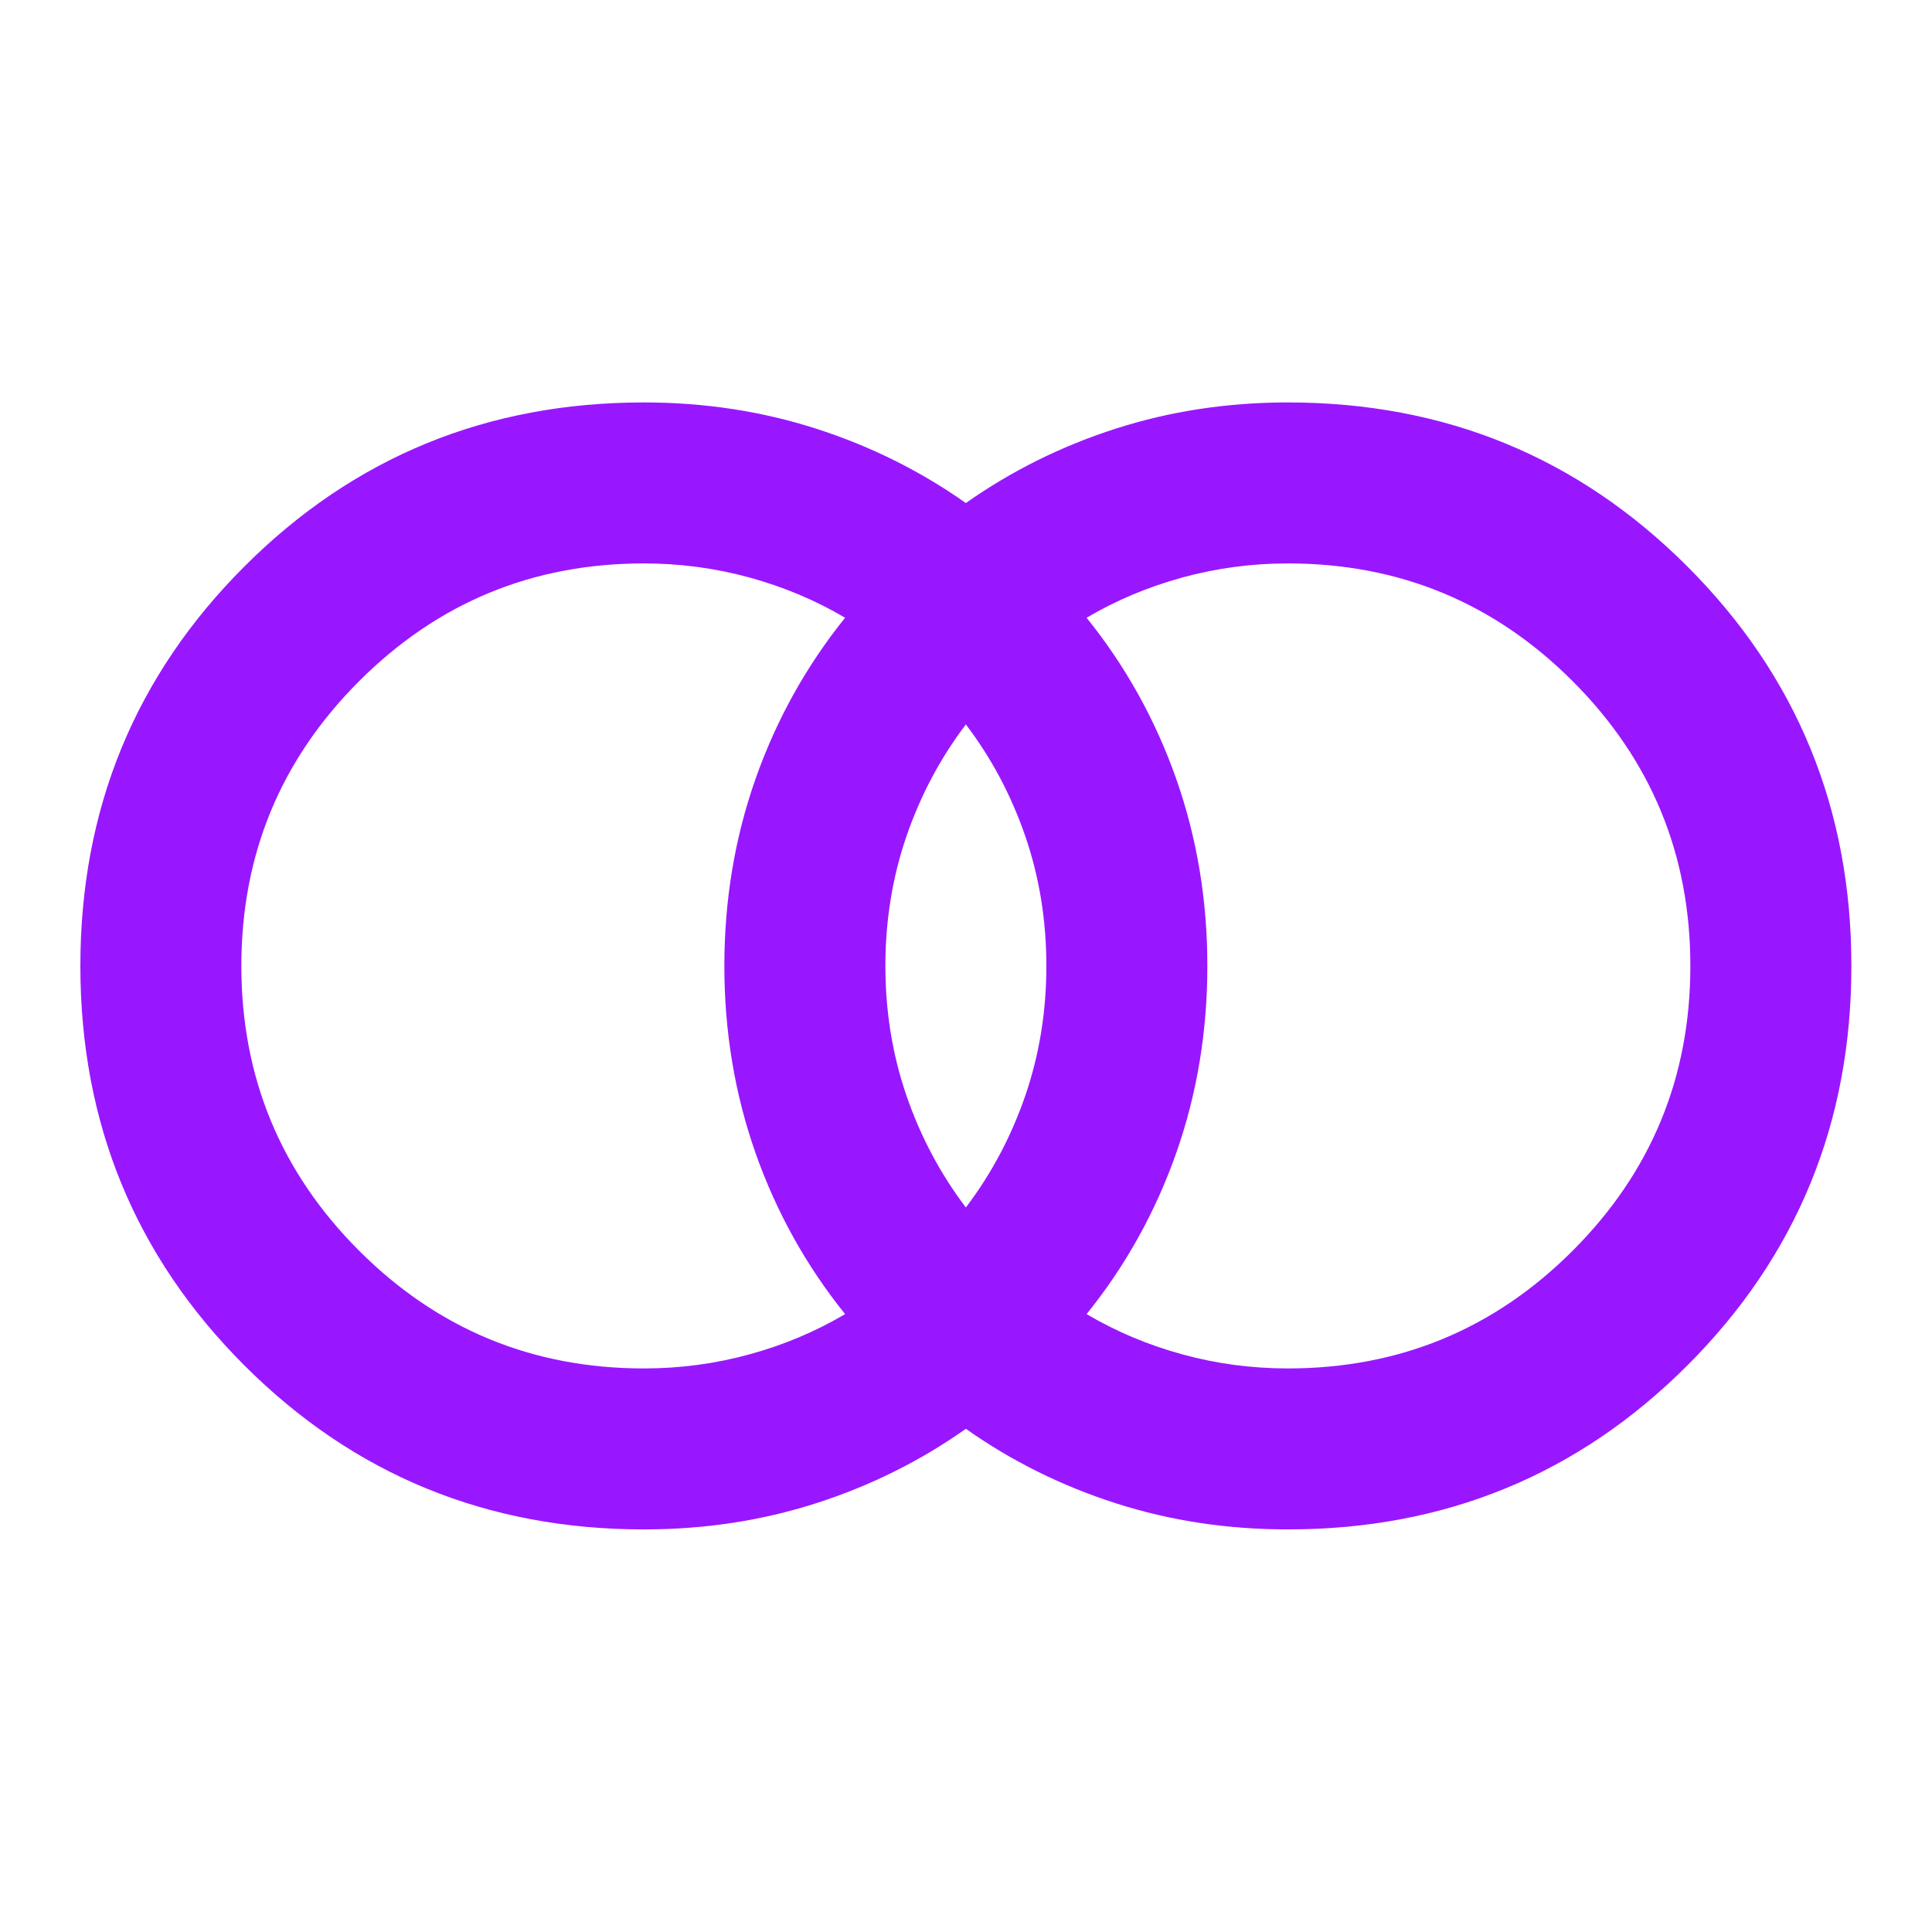 <svg width="40" height="40" viewBox="0 0 40 40" fill="none" xmlns="http://www.w3.org/2000/svg">
<mask id="mask0_7182_25664" style="mask-type:alpha" maskUnits="userSpaceOnUse" x="0" y="0" width="40" height="40">
<rect width="40" height="40" fill="#D9D9D9"/>
</mask>
<g mask="url(#mask0_7182_25664)">
<path d="M26.664 28.332C28.97 28.332 30.935 27.52 32.56 25.895C34.185 24.27 34.997 22.304 34.997 19.999C34.997 17.693 34.185 15.728 32.56 14.103C30.935 12.478 28.97 11.665 26.664 11.665C25.914 11.665 25.185 11.763 24.477 11.957C23.768 12.152 23.108 12.429 22.497 12.79C23.303 13.79 23.921 14.902 24.352 16.124C24.782 17.346 24.997 18.638 24.997 19.999C24.997 21.36 24.782 22.651 24.352 23.874C23.921 25.096 23.303 26.207 22.497 27.207C23.108 27.568 23.768 27.846 24.477 28.04C25.185 28.235 25.914 28.332 26.664 28.332ZM19.997 24.999C20.525 24.304 20.935 23.533 21.227 22.686C21.518 21.839 21.664 20.943 21.664 19.999C21.664 19.054 21.518 18.158 21.227 17.311C20.935 16.464 20.525 15.693 19.997 14.999C19.47 15.693 19.06 16.464 18.768 17.311C18.477 18.158 18.331 19.054 18.331 19.999C18.331 20.943 18.477 21.839 18.768 22.686C19.06 23.533 19.47 24.304 19.997 24.999ZM13.331 28.332C14.081 28.332 14.81 28.235 15.518 28.04C16.227 27.846 16.886 27.568 17.497 27.207C16.692 26.207 16.074 25.096 15.643 23.874C15.213 22.651 14.997 21.36 14.997 19.999C14.997 18.638 15.213 17.346 15.643 16.124C16.074 14.902 16.692 13.79 17.497 12.79C16.886 12.429 16.227 12.152 15.518 11.957C14.81 11.763 14.081 11.665 13.331 11.665C11.025 11.665 9.06 12.478 7.435 14.103C5.81 15.728 4.997 17.693 4.997 19.999C4.997 22.304 5.81 24.27 7.435 25.895C9.06 27.52 11.025 28.332 13.331 28.332ZM13.331 31.665C10.081 31.665 7.324 30.533 5.06 28.27C2.796 26.006 1.664 23.249 1.664 19.999C1.664 16.749 2.796 13.992 5.06 11.728C7.324 9.464 10.081 8.332 13.331 8.332C14.581 8.332 15.768 8.513 16.893 8.874C18.018 9.235 19.053 9.749 19.997 10.415C20.942 9.749 21.977 9.235 23.102 8.874C24.227 8.513 25.414 8.332 26.664 8.332C29.914 8.332 32.671 9.464 34.935 11.728C37.199 13.992 38.331 16.749 38.331 19.999C38.331 23.249 37.199 26.006 34.935 28.27C32.671 30.533 29.914 31.665 26.664 31.665C25.414 31.665 24.227 31.485 23.102 31.124C21.977 30.763 20.942 30.249 19.997 29.582C19.053 30.249 18.018 30.763 16.893 31.124C15.768 31.485 14.581 31.665 13.331 31.665Z" fill="#9917FF"/>
</g>
</svg>
